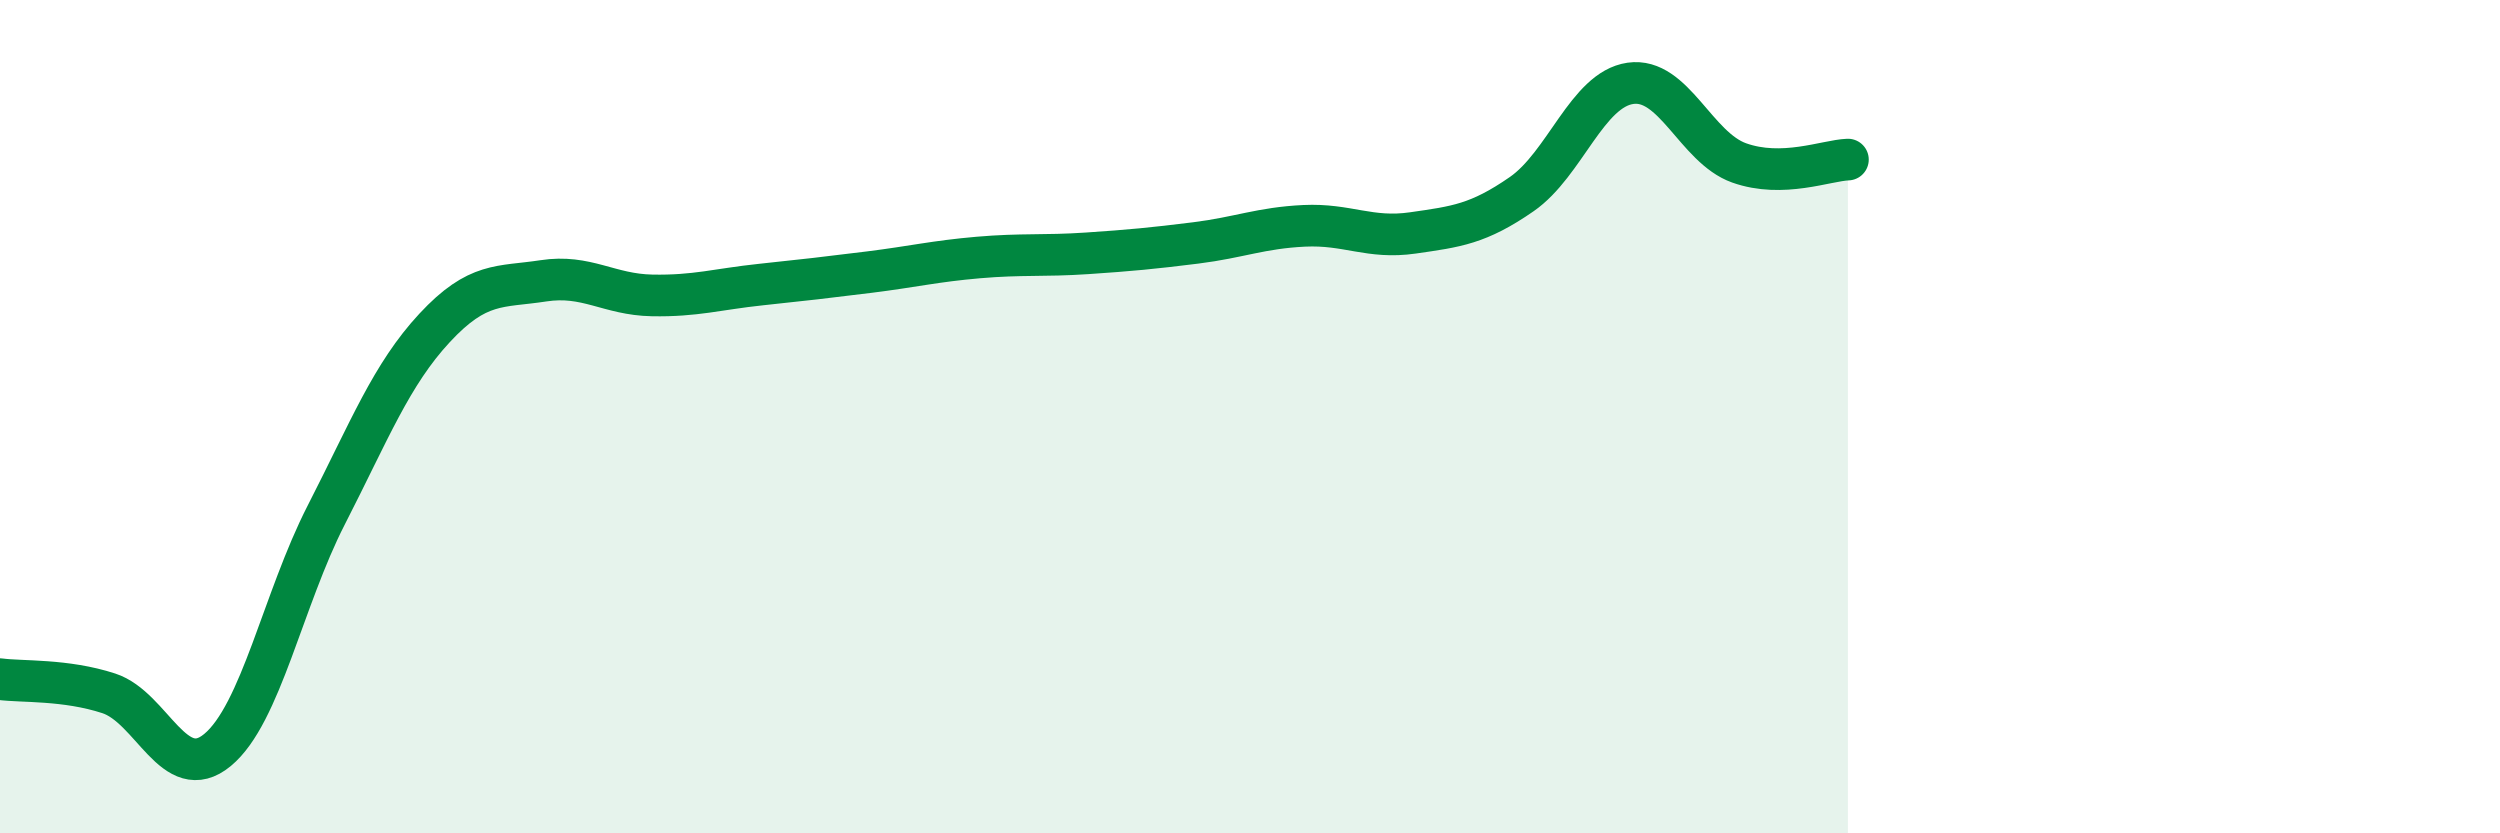 
    <svg width="60" height="20" viewBox="0 0 60 20" xmlns="http://www.w3.org/2000/svg">
      <path
        d="M 0,16.3 C 0.52,16.37 1.57,16.3 2.61,16.64 C 3.65,16.98 4.18,18.86 5.22,18 C 6.26,17.14 6.79,14.39 7.83,12.36 C 8.87,10.33 9.39,8.99 10.43,7.87 C 11.47,6.75 12,6.9 13.04,6.74 C 14.08,6.58 14.61,7.07 15.65,7.09 C 16.69,7.11 17.22,6.94 18.26,6.83 C 19.3,6.72 19.83,6.66 20.87,6.53 C 21.91,6.4 22.44,6.27 23.48,6.18 C 24.52,6.09 25.05,6.15 26.09,6.08 C 27.13,6.01 27.66,5.96 28.7,5.83 C 29.74,5.7 30.26,5.47 31.3,5.42 C 32.34,5.37 32.87,5.74 33.91,5.59 C 34.95,5.44 35.48,5.38 36.52,4.66 C 37.56,3.94 38.09,2.15 39.13,2 C 40.17,1.85 40.7,3.54 41.74,3.91 C 42.78,4.28 43.83,3.85 44.35,3.83L44.35 20L0 20Z"
        fill="#008740"
        opacity="0.1"
        stroke-linecap="round"
        stroke-linejoin="round"
      />
      <path
        d="M 0,16.3 C 0.52,16.37 1.57,16.3 2.61,16.64 C 3.65,16.98 4.18,18.86 5.22,18 C 6.26,17.14 6.79,14.39 7.83,12.36 C 8.87,10.33 9.39,8.99 10.43,7.87 C 11.47,6.75 12,6.9 13.04,6.74 C 14.08,6.58 14.61,7.07 15.65,7.09 C 16.69,7.11 17.22,6.94 18.26,6.83 C 19.3,6.72 19.83,6.66 20.87,6.53 C 21.91,6.4 22.44,6.27 23.48,6.18 C 24.52,6.09 25.05,6.15 26.09,6.08 C 27.13,6.01 27.66,5.96 28.7,5.83 C 29.74,5.7 30.26,5.47 31.3,5.42 C 32.34,5.37 32.87,5.74 33.91,5.59 C 34.95,5.44 35.48,5.38 36.52,4.66 C 37.56,3.94 38.09,2.15 39.13,2 C 40.17,1.85 40.7,3.54 41.74,3.91 C 42.78,4.28 43.83,3.85 44.35,3.83"
        stroke="#008740"
        stroke-width="1"
        fill="none"
        stroke-linecap="round"
        stroke-linejoin="round"
      />
    </svg>
  